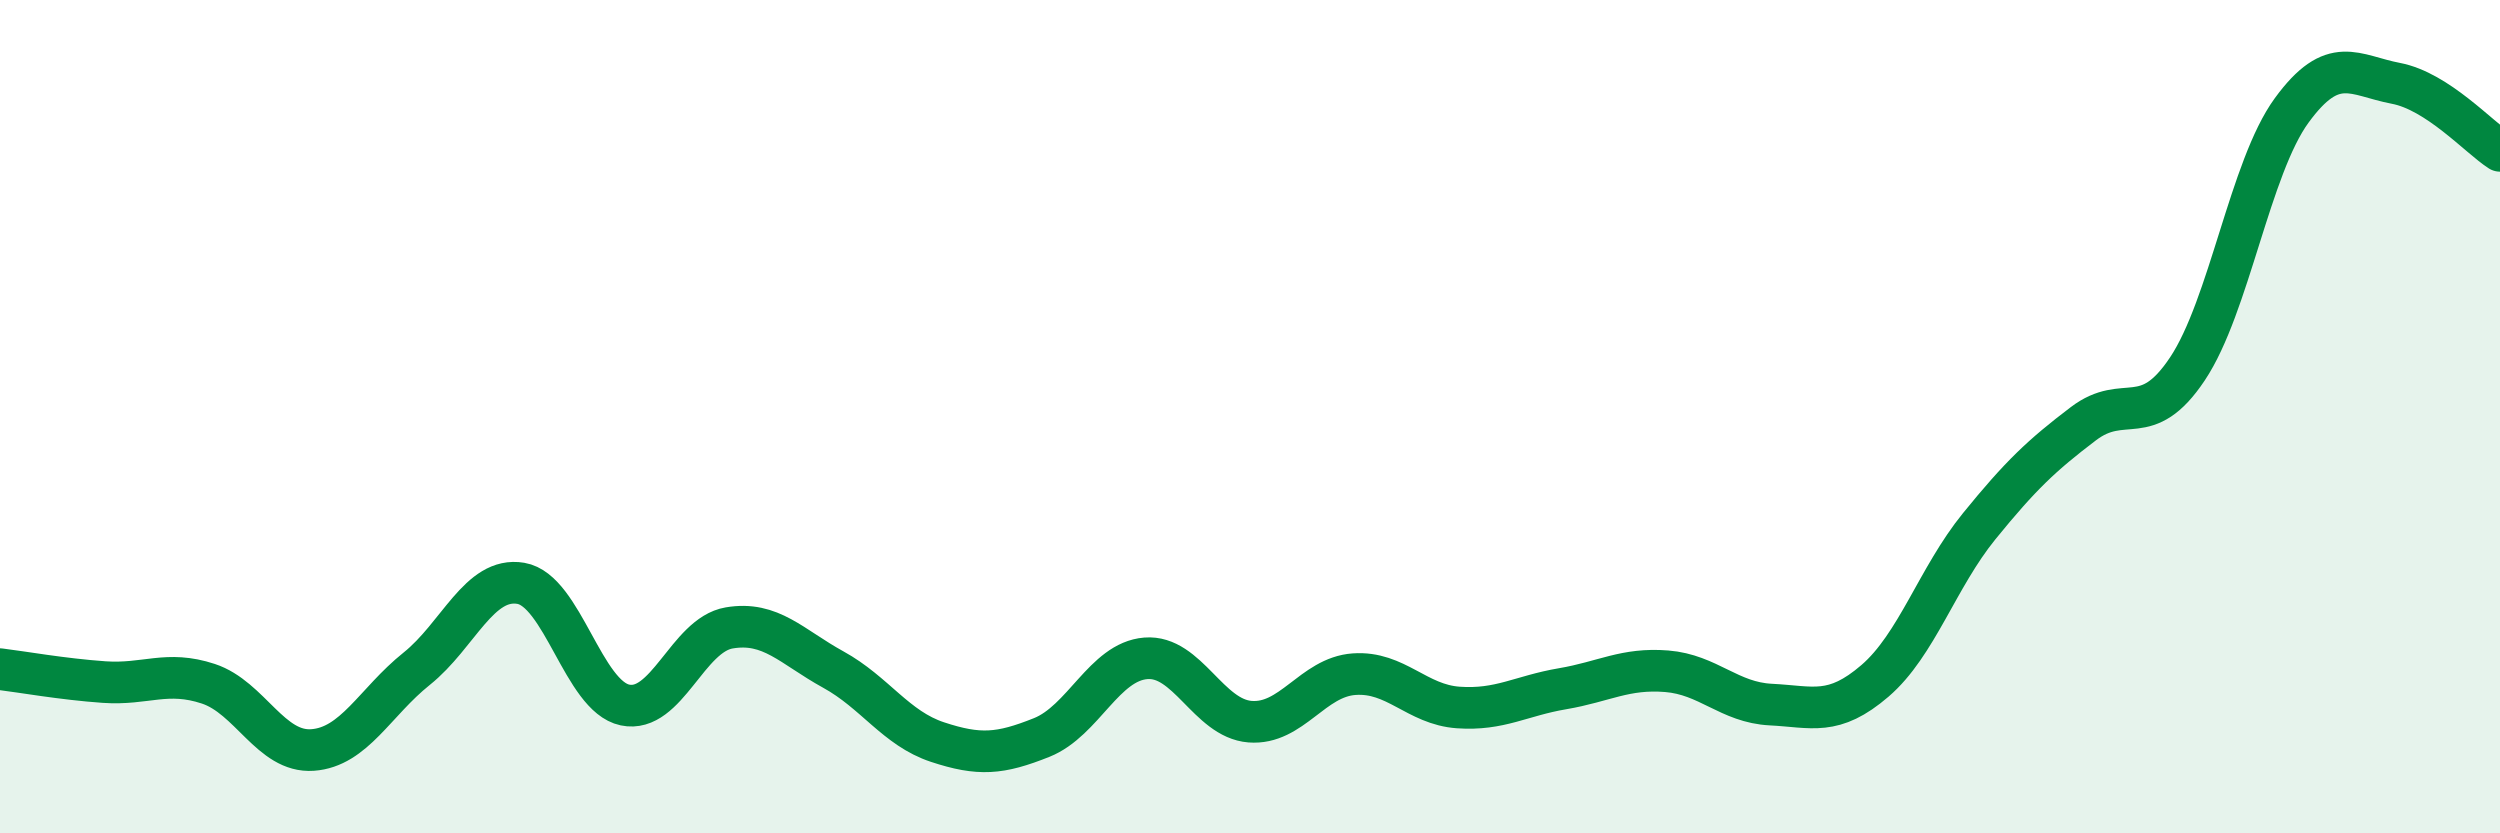
    <svg width="60" height="20" viewBox="0 0 60 20" xmlns="http://www.w3.org/2000/svg">
      <path
        d="M 0,16.06 C 0.5,16.12 1.5,16.3 2.5,16.37 C 3.5,16.44 4,16.08 5,16.41 C 6,16.74 6.5,18.07 7.5,18 C 8.5,17.93 9,16.85 10,16.05 C 11,15.25 11.5,13.83 12.5,14 C 13.5,14.17 14,16.71 15,16.92 C 16,17.13 16.5,15.24 17.5,15.07 C 18.5,14.9 19,15.52 20,16.07 C 21,16.62 21.5,17.48 22.5,17.81 C 23.5,18.14 24,18.1 25,17.7 C 26,17.3 26.5,15.88 27.5,15.8 C 28.5,15.72 29,17.24 30,17.32 C 31,17.4 31.5,16.25 32.5,16.18 C 33.5,16.11 34,16.91 35,16.98 C 36,17.05 36.5,16.7 37.5,16.53 C 38.5,16.36 39,16.03 40,16.11 C 41,16.19 41.5,16.86 42.5,16.91 C 43.5,16.96 44,17.2 45,16.34 C 46,15.48 46.5,13.86 47.5,12.63 C 48.5,11.4 49,10.93 50,10.17 C 51,9.41 51.5,10.35 52.5,8.85 C 53.5,7.35 54,4.02 55,2.65 C 56,1.28 56.5,1.81 57.5,2 C 58.5,2.19 59.5,3.3 60,3.62L60 20L0 20Z"
        fill="#008740"
        opacity="0.1"
        stroke-linecap="round"
        stroke-linejoin="round"
      />
      <path
        d="M 0,16.06 C 0.5,16.12 1.5,16.3 2.5,16.37 C 3.5,16.44 4,16.08 5,16.41 C 6,16.74 6.5,18.07 7.5,18 C 8.5,17.93 9,16.85 10,16.05 C 11,15.25 11.5,13.83 12.5,14 C 13.5,14.17 14,16.71 15,16.92 C 16,17.13 16.5,15.24 17.5,15.07 C 18.5,14.9 19,15.52 20,16.07 C 21,16.62 21.5,17.48 22.5,17.81 C 23.5,18.14 24,18.1 25,17.7 C 26,17.3 26.5,15.88 27.5,15.8 C 28.5,15.72 29,17.24 30,17.32 C 31,17.4 31.5,16.25 32.5,16.18 C 33.5,16.11 34,16.91 35,16.98 C 36,17.05 36.5,16.7 37.5,16.53 C 38.5,16.36 39,16.03 40,16.11 C 41,16.19 41.5,16.86 42.5,16.91 C 43.5,16.96 44,17.2 45,16.34 C 46,15.48 46.5,13.86 47.5,12.63 C 48.5,11.4 49,10.93 50,10.17 C 51,9.41 51.5,10.35 52.5,8.85 C 53.5,7.35 54,4.02 55,2.65 C 56,1.28 56.5,1.81 57.5,2 C 58.5,2.19 59.5,3.3 60,3.62"
        stroke="#008740"
        stroke-width="1"
        fill="none"
        stroke-linecap="round"
        stroke-linejoin="round"
      />
    </svg>
  